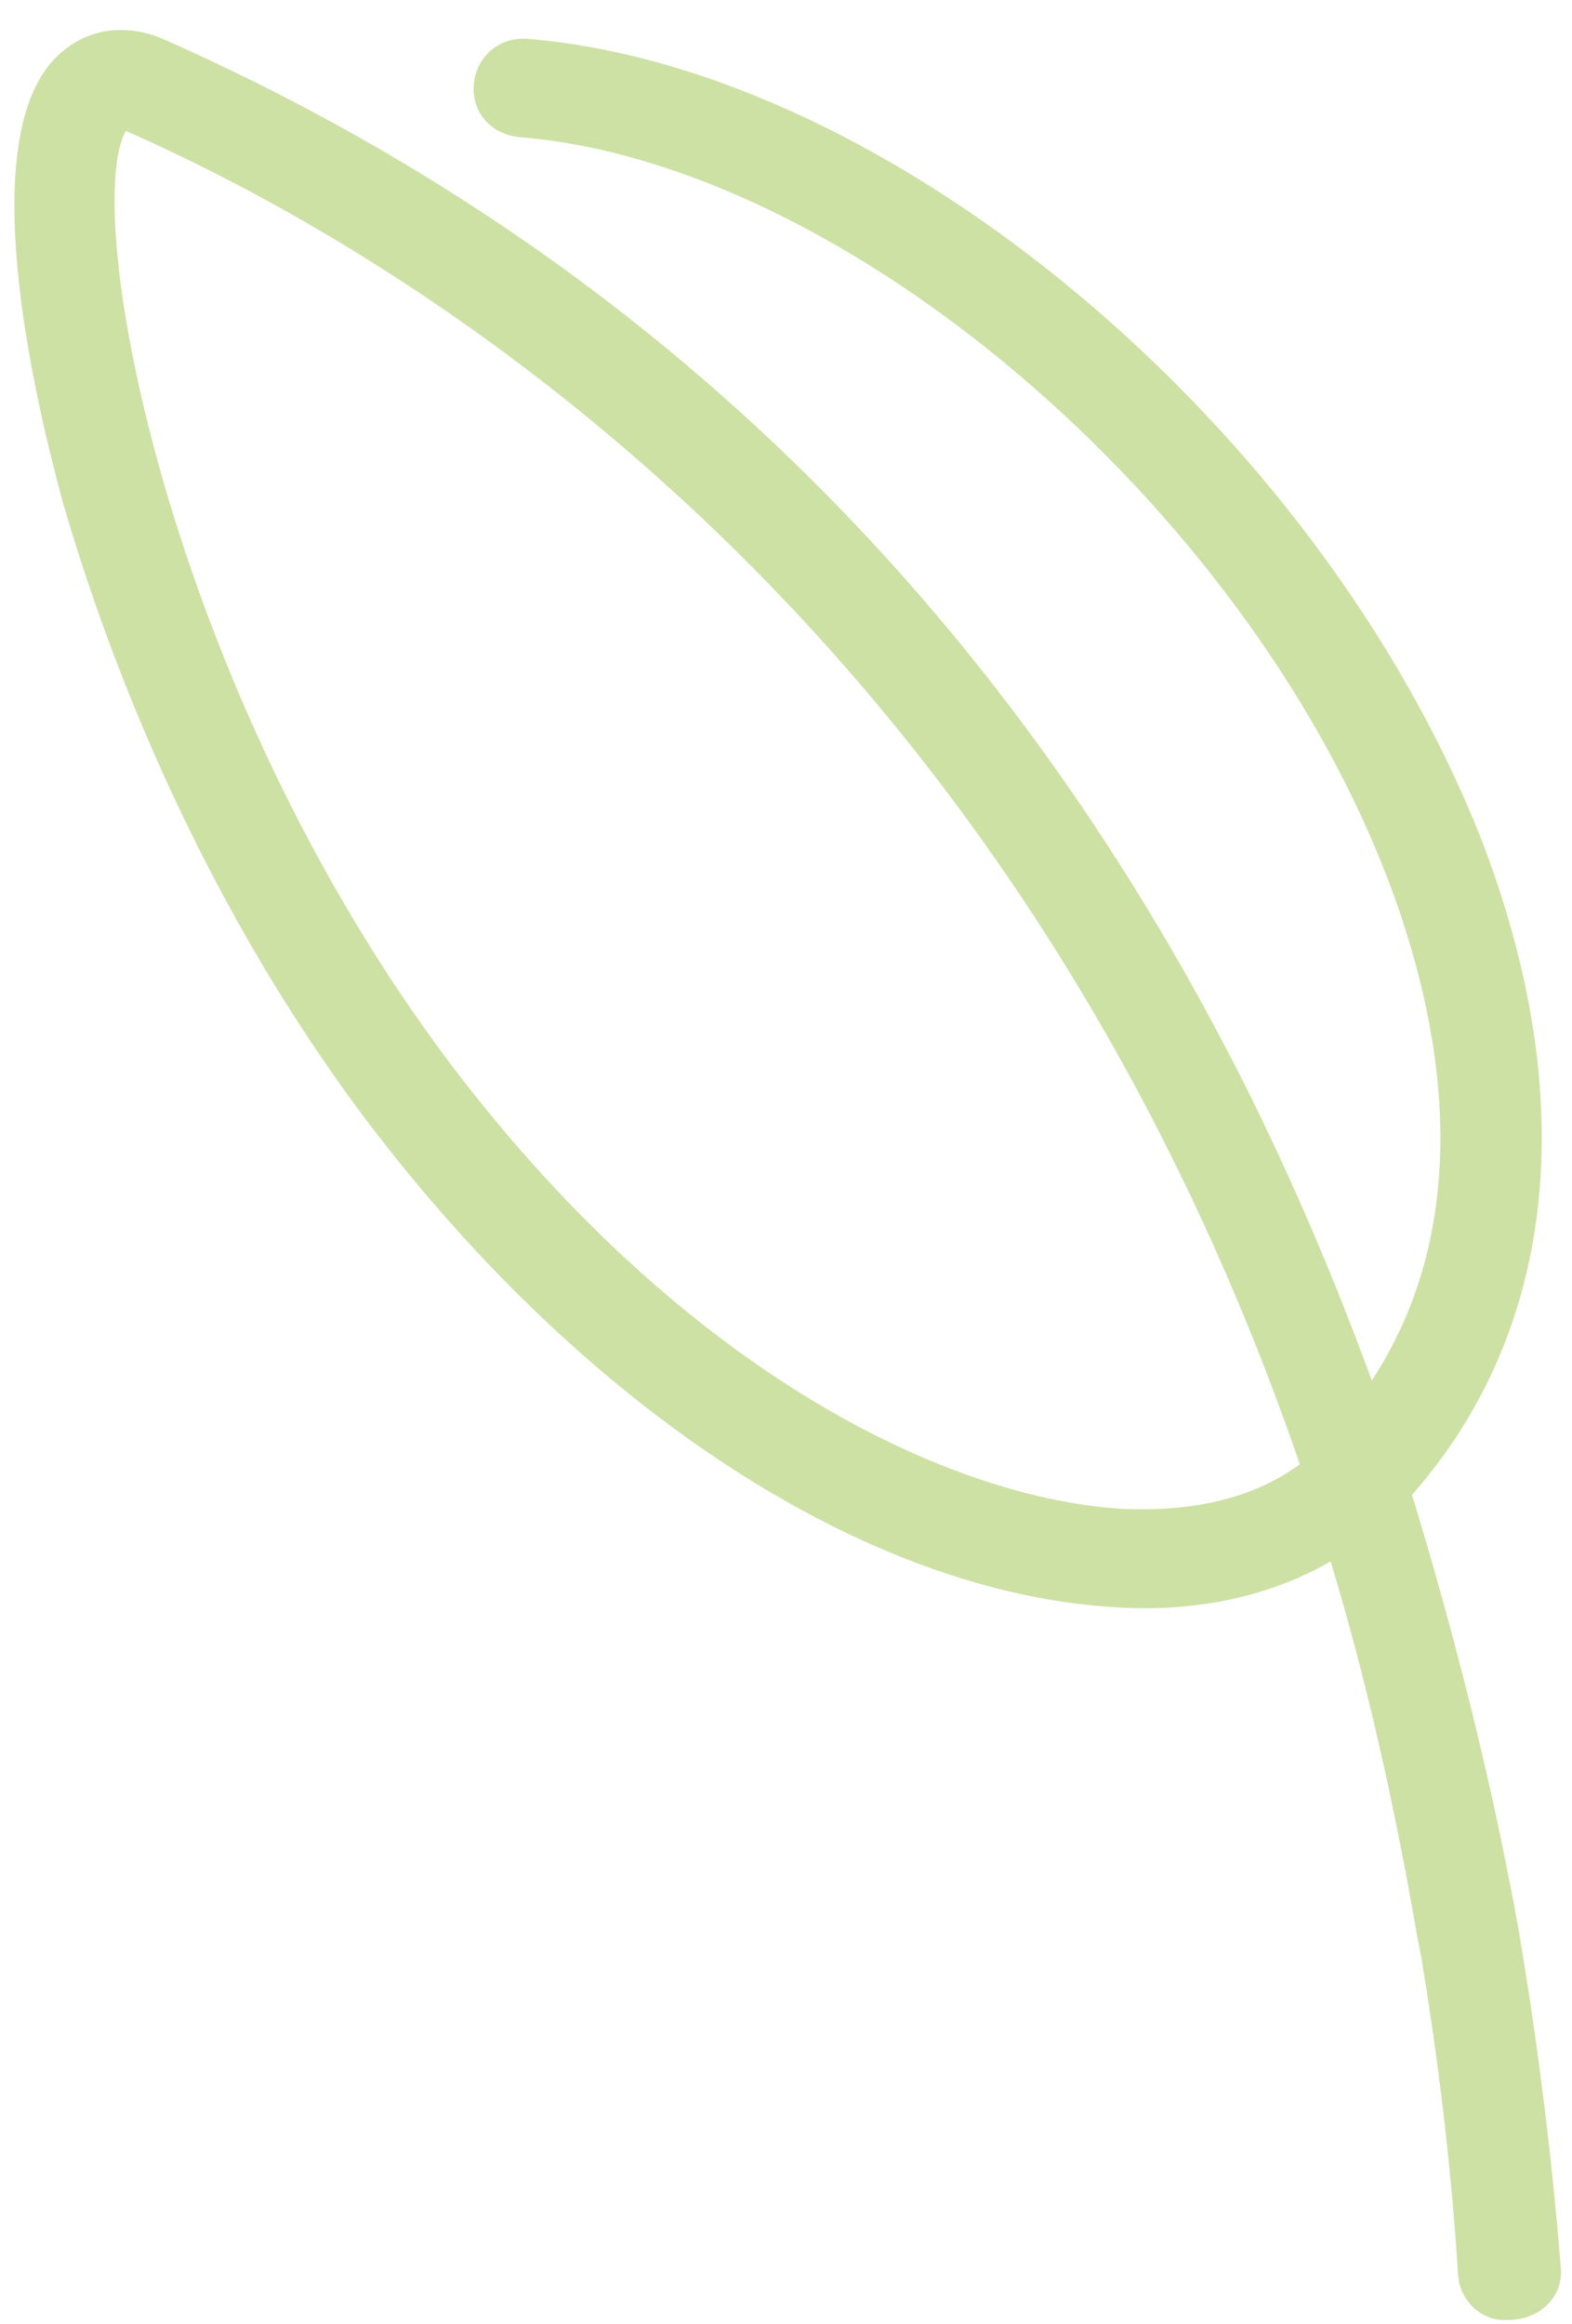 <svg width="46" height="68" viewBox="0 0 46 68" fill="none" xmlns="http://www.w3.org/2000/svg">
<path d="M45.676 66.387C45.473 63.866 45.114 60.459 44.44 56.481C44.285 55.595 44.089 54.637 43.894 53.68C43.247 50.609 42.386 47.236 41.318 43.743C45.57 38.919 46.266 32.098 43.33 24.517C38.572 12.503 26.097 2.021 15.444 1.136C14.604 1.072 13.933 1.656 13.863 2.477C13.794 3.297 14.39 3.951 15.229 4.016C24.688 4.792 36.308 14.665 40.55 25.568C41.917 29.088 43.51 35.257 40.141 40.398C39.111 37.576 37.871 34.633 36.429 31.751C29.281 17.539 18.637 7.291 4.817 1.16C3.573 0.617 2.333 0.855 1.469 1.864C-0.779 4.571 1.194 12.29 1.82 14.634C2.916 18.436 5.515 25.918 10.836 32.933C17.258 41.35 25.395 46.604 32.628 47.032C35.034 47.194 37.215 46.689 38.936 45.69C39.758 48.391 40.456 51.296 41.047 54.35C41.242 55.308 41.381 56.249 41.577 57.206C42.072 60.173 42.46 63.288 42.667 66.59C42.722 67.206 43.127 67.685 43.69 67.849C43.859 67.898 44.044 67.892 44.23 67.886C45.104 67.841 45.736 67.185 45.676 66.387ZM32.843 44.153C27.902 43.853 20.207 40.349 13.262 31.239C4.806 20.068 2.373 6.09 3.685 3.831C12.112 7.549 29.5 18.023 38.035 42.845C36.759 43.794 35.023 44.249 32.843 44.153Z" fill="#9DC44D" fill-opacity="0.5"/>
</svg>
